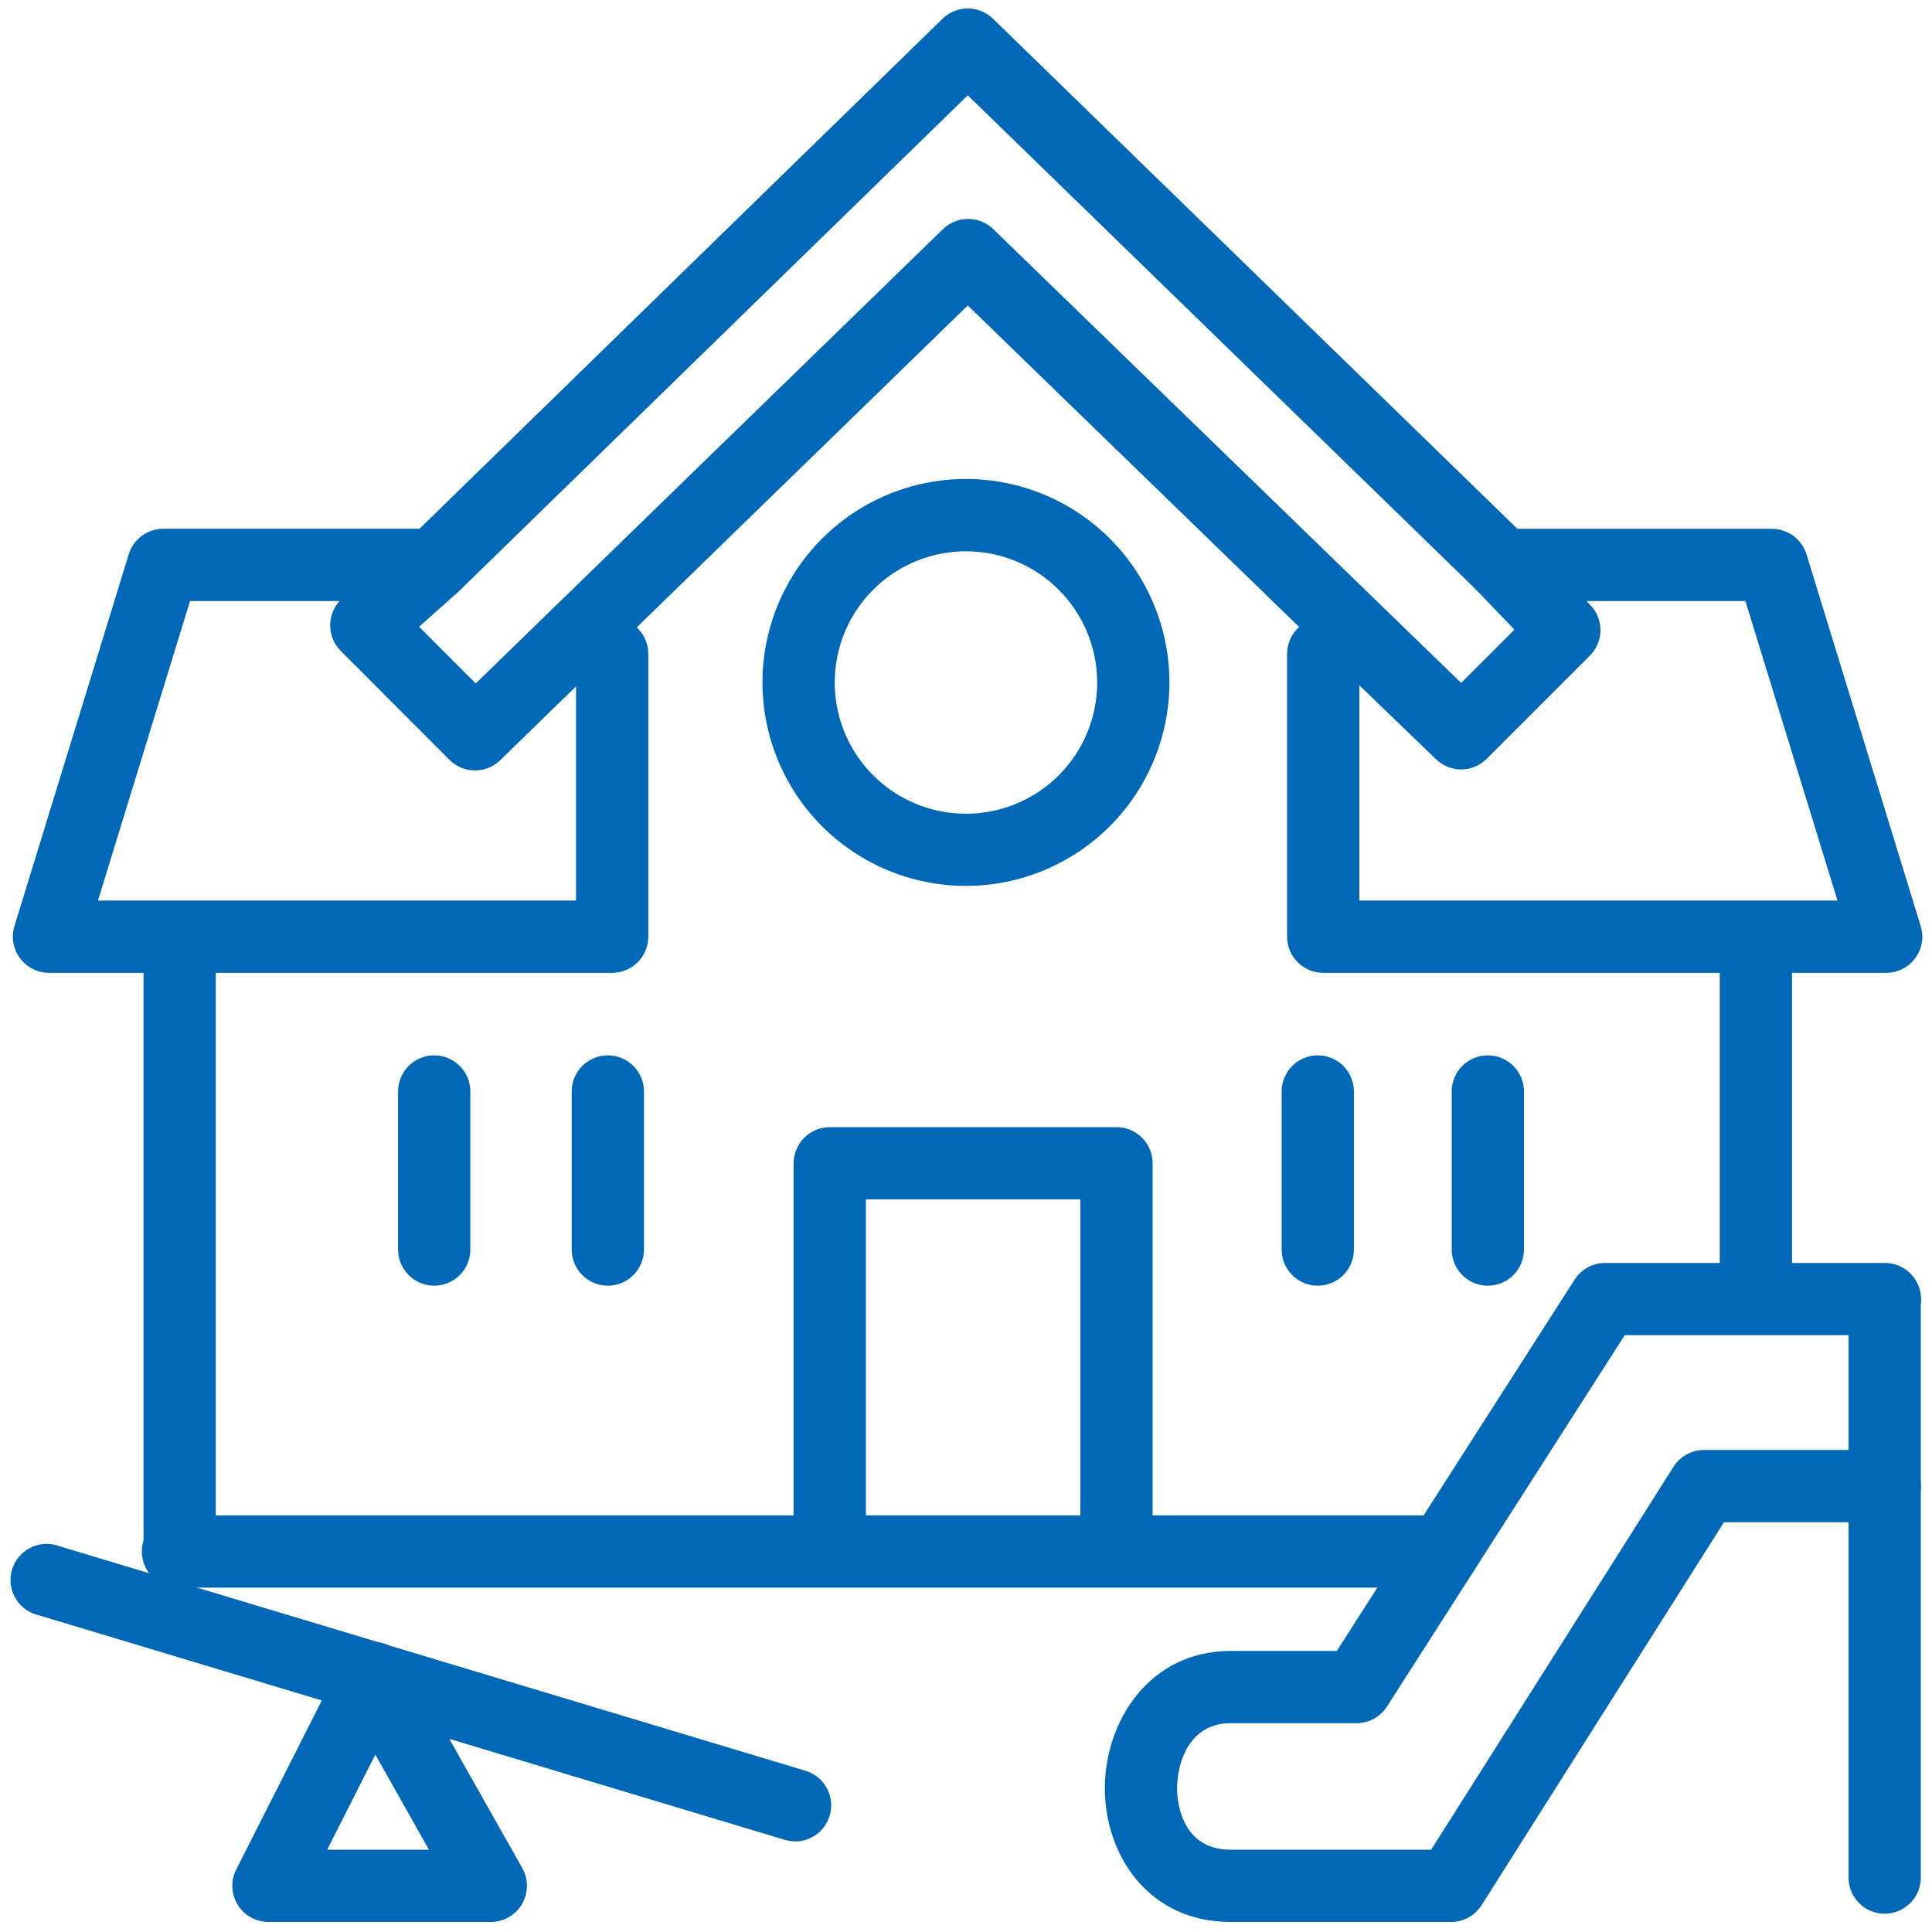 <svg width="95" height="95" viewBox="0 0 95 95" fill="none" xmlns="http://www.w3.org/2000/svg">
<g clip-path="url(#clip0_8396_4857)">
<path d="M47.498 43.562C45.519 43.562 43.584 42.975 41.939 41.876C40.294 40.776 39.011 39.214 38.254 37.386C37.496 35.557 37.298 33.546 37.684 31.605C38.071 29.664 39.023 27.882 40.423 26.482C41.822 25.083 43.605 24.13 45.546 23.744C47.487 23.358 49.498 23.556 51.327 24.314C53.155 25.071 54.718 26.353 55.817 27.998C56.917 29.644 57.503 31.578 57.503 33.557C57.501 36.209 56.446 38.753 54.57 40.628C52.694 42.504 50.151 43.559 47.498 43.562ZM47.498 27.108C46.221 27.108 44.974 27.487 43.913 28.196C42.851 28.905 42.024 29.913 41.536 31.092C41.048 32.271 40.92 33.569 41.17 34.821C41.419 36.072 42.034 37.222 42.937 38.124C43.839 39.026 44.989 39.64 46.241 39.889C47.493 40.137 48.791 40.009 49.969 39.52C51.148 39.031 52.156 38.204 52.865 37.142C53.573 36.081 53.951 34.833 53.95 33.557C53.948 31.847 53.268 30.207 52.058 28.998C50.848 27.789 49.208 27.109 47.498 27.108Z" fill="#0068B6"/>
<path d="M64.798 63.22C64.327 63.22 63.875 63.032 63.542 62.699C63.209 62.366 63.022 61.914 63.022 61.443V53.669C63.022 53.198 63.209 52.746 63.542 52.413C63.875 52.08 64.327 51.893 64.798 51.893C65.269 51.893 65.721 52.08 66.054 52.413C66.387 52.746 66.575 53.198 66.575 53.669V61.443C66.575 61.914 66.387 62.366 66.054 62.699C65.721 63.032 65.269 63.22 64.798 63.22Z" fill="#0068B6"/>
<path d="M73.159 63.22C72.688 63.22 72.236 63.032 71.903 62.699C71.57 62.366 71.383 61.914 71.383 61.443V53.669C71.383 53.198 71.57 52.746 71.903 52.413C72.236 52.08 72.688 51.893 73.159 51.893C73.631 51.893 74.082 52.08 74.416 52.413C74.749 52.746 74.936 53.198 74.936 53.669V61.443C74.936 61.914 74.749 62.366 74.416 62.699C74.082 63.032 73.631 63.22 73.159 63.22Z" fill="#0068B6"/>
<path d="M54.9 77.133C54.429 77.133 53.977 76.945 53.644 76.612C53.31 76.279 53.123 75.827 53.123 75.356V58.977H42.578V75.356C42.578 75.827 42.39 76.279 42.057 76.612C41.724 76.945 41.272 77.133 40.801 77.133C40.33 77.133 39.878 76.945 39.545 76.612C39.212 76.279 39.024 75.827 39.024 75.356V57.201C39.024 56.73 39.212 56.278 39.545 55.945C39.878 55.612 40.33 55.425 40.801 55.425H54.9C55.371 55.425 55.823 55.612 56.156 55.945C56.489 56.278 56.676 56.73 56.676 57.201V75.356C56.676 75.827 56.489 76.279 56.156 76.612C55.823 76.945 55.371 77.133 54.9 77.133Z" fill="#0068B6"/>
<path d="M70.291 78.067H8.751C8.28 78.067 7.828 77.88 7.495 77.547C7.162 77.214 6.975 76.762 6.975 76.291C6.975 75.82 7.162 75.368 7.495 75.034C7.828 74.701 8.28 74.514 8.751 74.514H70.291C70.763 74.514 71.214 74.701 71.548 75.034C71.881 75.368 72.068 75.82 72.068 76.291C72.068 76.762 71.881 77.214 71.548 77.547C71.214 77.88 70.763 78.067 70.291 78.067Z" fill="#0068B6"/>
<path d="M92.673 94.101C92.202 94.101 91.75 93.914 91.417 93.581C91.084 93.248 90.897 92.796 90.897 92.325V63.902C90.897 63.431 91.084 62.979 91.417 62.645C91.75 62.312 92.202 62.125 92.673 62.125C93.144 62.125 93.596 62.312 93.929 62.645C94.262 62.979 94.45 63.431 94.45 63.902V92.325C94.45 92.796 94.262 93.248 93.929 93.581C93.596 93.914 93.144 94.101 92.673 94.101Z" fill="#0068B6"/>
<path d="M71.354 94.506H60.517C56.452 94.506 54.327 91.198 54.327 87.93C54.327 84.661 56.498 81.18 60.517 81.18H65.733L77.426 62.921C77.587 62.67 77.808 62.463 78.069 62.32C78.33 62.176 78.624 62.101 78.922 62.101H92.683C93.154 62.101 93.606 62.288 93.939 62.621C94.273 62.954 94.46 63.406 94.46 63.877C94.46 64.348 94.273 64.8 93.939 65.133C93.606 65.466 93.154 65.653 92.683 65.653H79.892L68.199 83.915C68.038 84.166 67.816 84.372 67.555 84.515C67.294 84.658 67.001 84.732 66.703 84.732H60.517C58.435 84.732 57.88 86.74 57.88 87.93C57.88 88.434 58.008 90.953 60.517 90.953H70.373L82.29 72.123C82.451 71.87 82.673 71.662 82.936 71.518C83.198 71.374 83.493 71.298 83.793 71.299H92.676C93.147 71.299 93.599 71.486 93.932 71.819C94.266 72.152 94.453 72.604 94.453 73.075C94.453 73.546 94.266 73.998 93.932 74.332C93.599 74.665 93.147 74.852 92.676 74.852H84.77L72.853 93.682C72.693 93.934 72.471 94.142 72.209 94.287C71.947 94.431 71.653 94.506 71.354 94.506Z" fill="#0068B6"/>
<path d="M86.341 64.662C85.87 64.662 85.418 64.475 85.085 64.142C84.752 63.809 84.564 63.357 84.564 62.886V46.471C84.564 46 84.752 45.548 85.085 45.215C85.418 44.882 85.87 44.695 86.341 44.695C86.812 44.695 87.264 44.882 87.597 45.215C87.93 45.548 88.118 46 88.118 46.471V62.886C88.118 63.357 87.93 63.809 87.597 64.142C87.264 64.475 86.812 64.662 86.341 64.662Z" fill="#0068B6"/>
<path d="M21.351 29.553C20.997 29.553 20.652 29.447 20.359 29.25C20.066 29.053 19.838 28.773 19.705 28.446C19.572 28.119 19.54 27.759 19.612 27.413C19.684 27.067 19.858 26.751 20.111 26.504L46.343 0.924C46.675 0.598 47.122 0.416 47.587 0.416C48.052 0.416 48.498 0.598 48.831 0.924L75.092 26.469C75.259 26.632 75.392 26.827 75.484 27.042C75.576 27.257 75.625 27.488 75.628 27.721C75.631 27.955 75.588 28.187 75.501 28.404C75.414 28.621 75.285 28.819 75.122 28.986C74.959 29.153 74.764 29.287 74.549 29.379C74.334 29.471 74.103 29.52 73.869 29.523C73.636 29.525 73.404 29.482 73.187 29.395C72.97 29.308 72.772 29.18 72.605 29.016L47.587 4.686L22.591 29.048C22.259 29.372 21.814 29.553 21.351 29.553Z" fill="#0068B6"/>
<path d="M92.754 47.836H65.064C64.593 47.836 64.141 47.648 63.808 47.315C63.475 46.982 63.288 46.53 63.288 46.059V32.153C63.288 31.903 63.341 31.656 63.443 31.427C63.545 31.199 63.695 30.995 63.881 30.828L47.587 15.021L31.31 30.849C31.489 31.016 31.632 31.218 31.73 31.442C31.828 31.666 31.878 31.909 31.878 32.153V46.059C31.878 46.53 31.691 46.982 31.358 47.315C31.025 47.648 30.573 47.836 30.102 47.836H2.412C2.136 47.836 1.864 47.772 1.618 47.648C1.371 47.525 1.156 47.346 0.991 47.125C0.822 46.901 0.709 46.641 0.66 46.365C0.611 46.089 0.628 45.805 0.71 45.537L6.331 27.254C6.443 26.891 6.668 26.573 6.974 26.347C7.28 26.122 7.65 26 8.03 26H21.35C21.71 26 22.062 26.11 22.358 26.315C22.654 26.52 22.881 26.81 23.009 27.147C23.136 27.484 23.158 27.851 23.072 28.201C22.986 28.551 22.796 28.866 22.526 29.105L20.608 30.821L23.393 33.606L46.361 11.273C46.693 10.948 47.139 10.765 47.604 10.765C48.069 10.765 48.516 10.948 48.848 11.273L71.847 33.582L74.466 30.963L72.597 29.009C72.356 28.758 72.194 28.441 72.132 28.099C72.069 27.756 72.109 27.403 72.246 27.083C72.382 26.762 72.61 26.489 72.9 26.297C73.191 26.106 73.532 26.003 73.88 26.003H87.165C87.538 26.011 87.9 26.135 88.199 26.36C88.497 26.584 88.717 26.897 88.828 27.254L94.445 45.537C94.527 45.803 94.545 46.084 94.499 46.358C94.452 46.632 94.341 46.891 94.176 47.115C94.011 47.339 93.796 47.52 93.547 47.645C93.299 47.771 93.025 47.836 92.747 47.836H92.754ZM66.841 44.283H90.352L85.825 29.553H78.008L78.204 29.755C78.526 30.091 78.703 30.54 78.698 31.005C78.692 31.47 78.505 31.914 78.175 32.242L73.091 37.326C72.759 37.652 72.312 37.834 71.847 37.834C71.382 37.834 70.936 37.652 70.604 37.326L66.841 33.699V44.283ZM4.818 44.283H28.325V33.752L24.601 37.376C24.269 37.702 23.823 37.884 23.358 37.884C22.893 37.884 22.446 37.702 22.114 37.376L16.749 32.001C16.428 31.677 16.244 31.242 16.235 30.787C16.226 30.331 16.392 29.889 16.699 29.553H9.344L4.818 44.283Z" fill="#0068B6"/>
<path d="M29.889 63.22C29.418 63.22 28.966 63.032 28.633 62.699C28.299 62.366 28.112 61.914 28.112 61.443V53.669C28.112 53.198 28.299 52.746 28.633 52.413C28.966 52.08 29.418 51.893 29.889 51.893C30.36 51.893 30.812 52.08 31.145 52.413C31.478 52.746 31.665 53.198 31.665 53.669V61.443C31.665 61.914 31.478 62.366 31.145 62.699C30.812 63.032 30.36 63.22 29.889 63.22Z" fill="#0068B6"/>
<path d="M21.351 63.22C20.88 63.22 20.428 63.032 20.095 62.699C19.761 62.366 19.574 61.914 19.574 61.443V53.669C19.574 53.198 19.761 52.746 20.095 52.413C20.428 52.08 20.88 51.893 21.351 51.893C21.822 51.893 22.274 52.08 22.607 52.413C22.94 52.746 23.127 53.198 23.127 53.669V61.443C23.127 61.914 22.94 62.366 22.607 62.699C22.274 63.032 21.822 63.22 21.351 63.22Z" fill="#0068B6"/>
<path d="M8.833 78.067C8.362 78.067 7.91 77.88 7.577 77.547C7.244 77.214 7.057 76.762 7.057 76.291V46.471C7.057 46 7.244 45.548 7.577 45.215C7.91 44.882 8.362 44.695 8.833 44.695C9.304 44.695 9.756 44.882 10.089 45.215C10.423 45.548 10.61 46 10.61 46.471V76.291C10.61 76.762 10.423 77.214 10.089 77.547C9.756 77.88 9.304 78.067 8.833 78.067Z" fill="#0068B6"/>
<path d="M24.133 94.506H13.2C12.897 94.506 12.598 94.428 12.333 94.28C12.068 94.132 11.846 93.918 11.687 93.66C11.528 93.401 11.438 93.106 11.425 92.802C11.413 92.499 11.478 92.198 11.616 91.927L16.785 81.716C16.93 81.428 17.151 81.185 17.423 81.013C17.695 80.841 18.009 80.746 18.331 80.739C18.652 80.732 18.97 80.813 19.249 80.973C19.528 81.132 19.758 81.365 19.916 81.645L25.683 91.859C25.834 92.13 25.913 92.435 25.91 92.745C25.908 93.055 25.824 93.359 25.667 93.627C25.511 93.895 25.286 94.117 25.017 94.271C24.748 94.425 24.444 94.506 24.133 94.506ZM16.089 90.953H21.092L18.455 86.278L16.089 90.953Z" fill="#0068B6"/>
<path d="M39.085 90.541C38.91 90.541 38.736 90.515 38.569 90.463L1.901 79.424C1.663 79.371 1.439 79.269 1.242 79.124C1.045 78.98 0.88 78.797 0.758 78.586C0.635 78.376 0.556 78.142 0.528 77.9C0.499 77.658 0.521 77.412 0.591 77.179C0.662 76.945 0.779 76.728 0.937 76.543C1.095 76.356 1.289 76.205 1.508 76.097C1.727 75.99 1.966 75.928 2.209 75.917C2.453 75.906 2.697 75.945 2.924 76.031L39.603 87.07C40.012 87.192 40.363 87.458 40.593 87.818C40.822 88.178 40.914 88.608 40.852 89.03C40.789 89.453 40.578 89.838 40.254 90.117C39.931 90.396 39.519 90.549 39.092 90.548L39.085 90.541Z" fill="#0068B6"/>
</g>
<defs>
<clipPath id="clip0_8396_4857">
<rect width="95" height="95" fill="white"/>
</clipPath>
</defs>
</svg>
